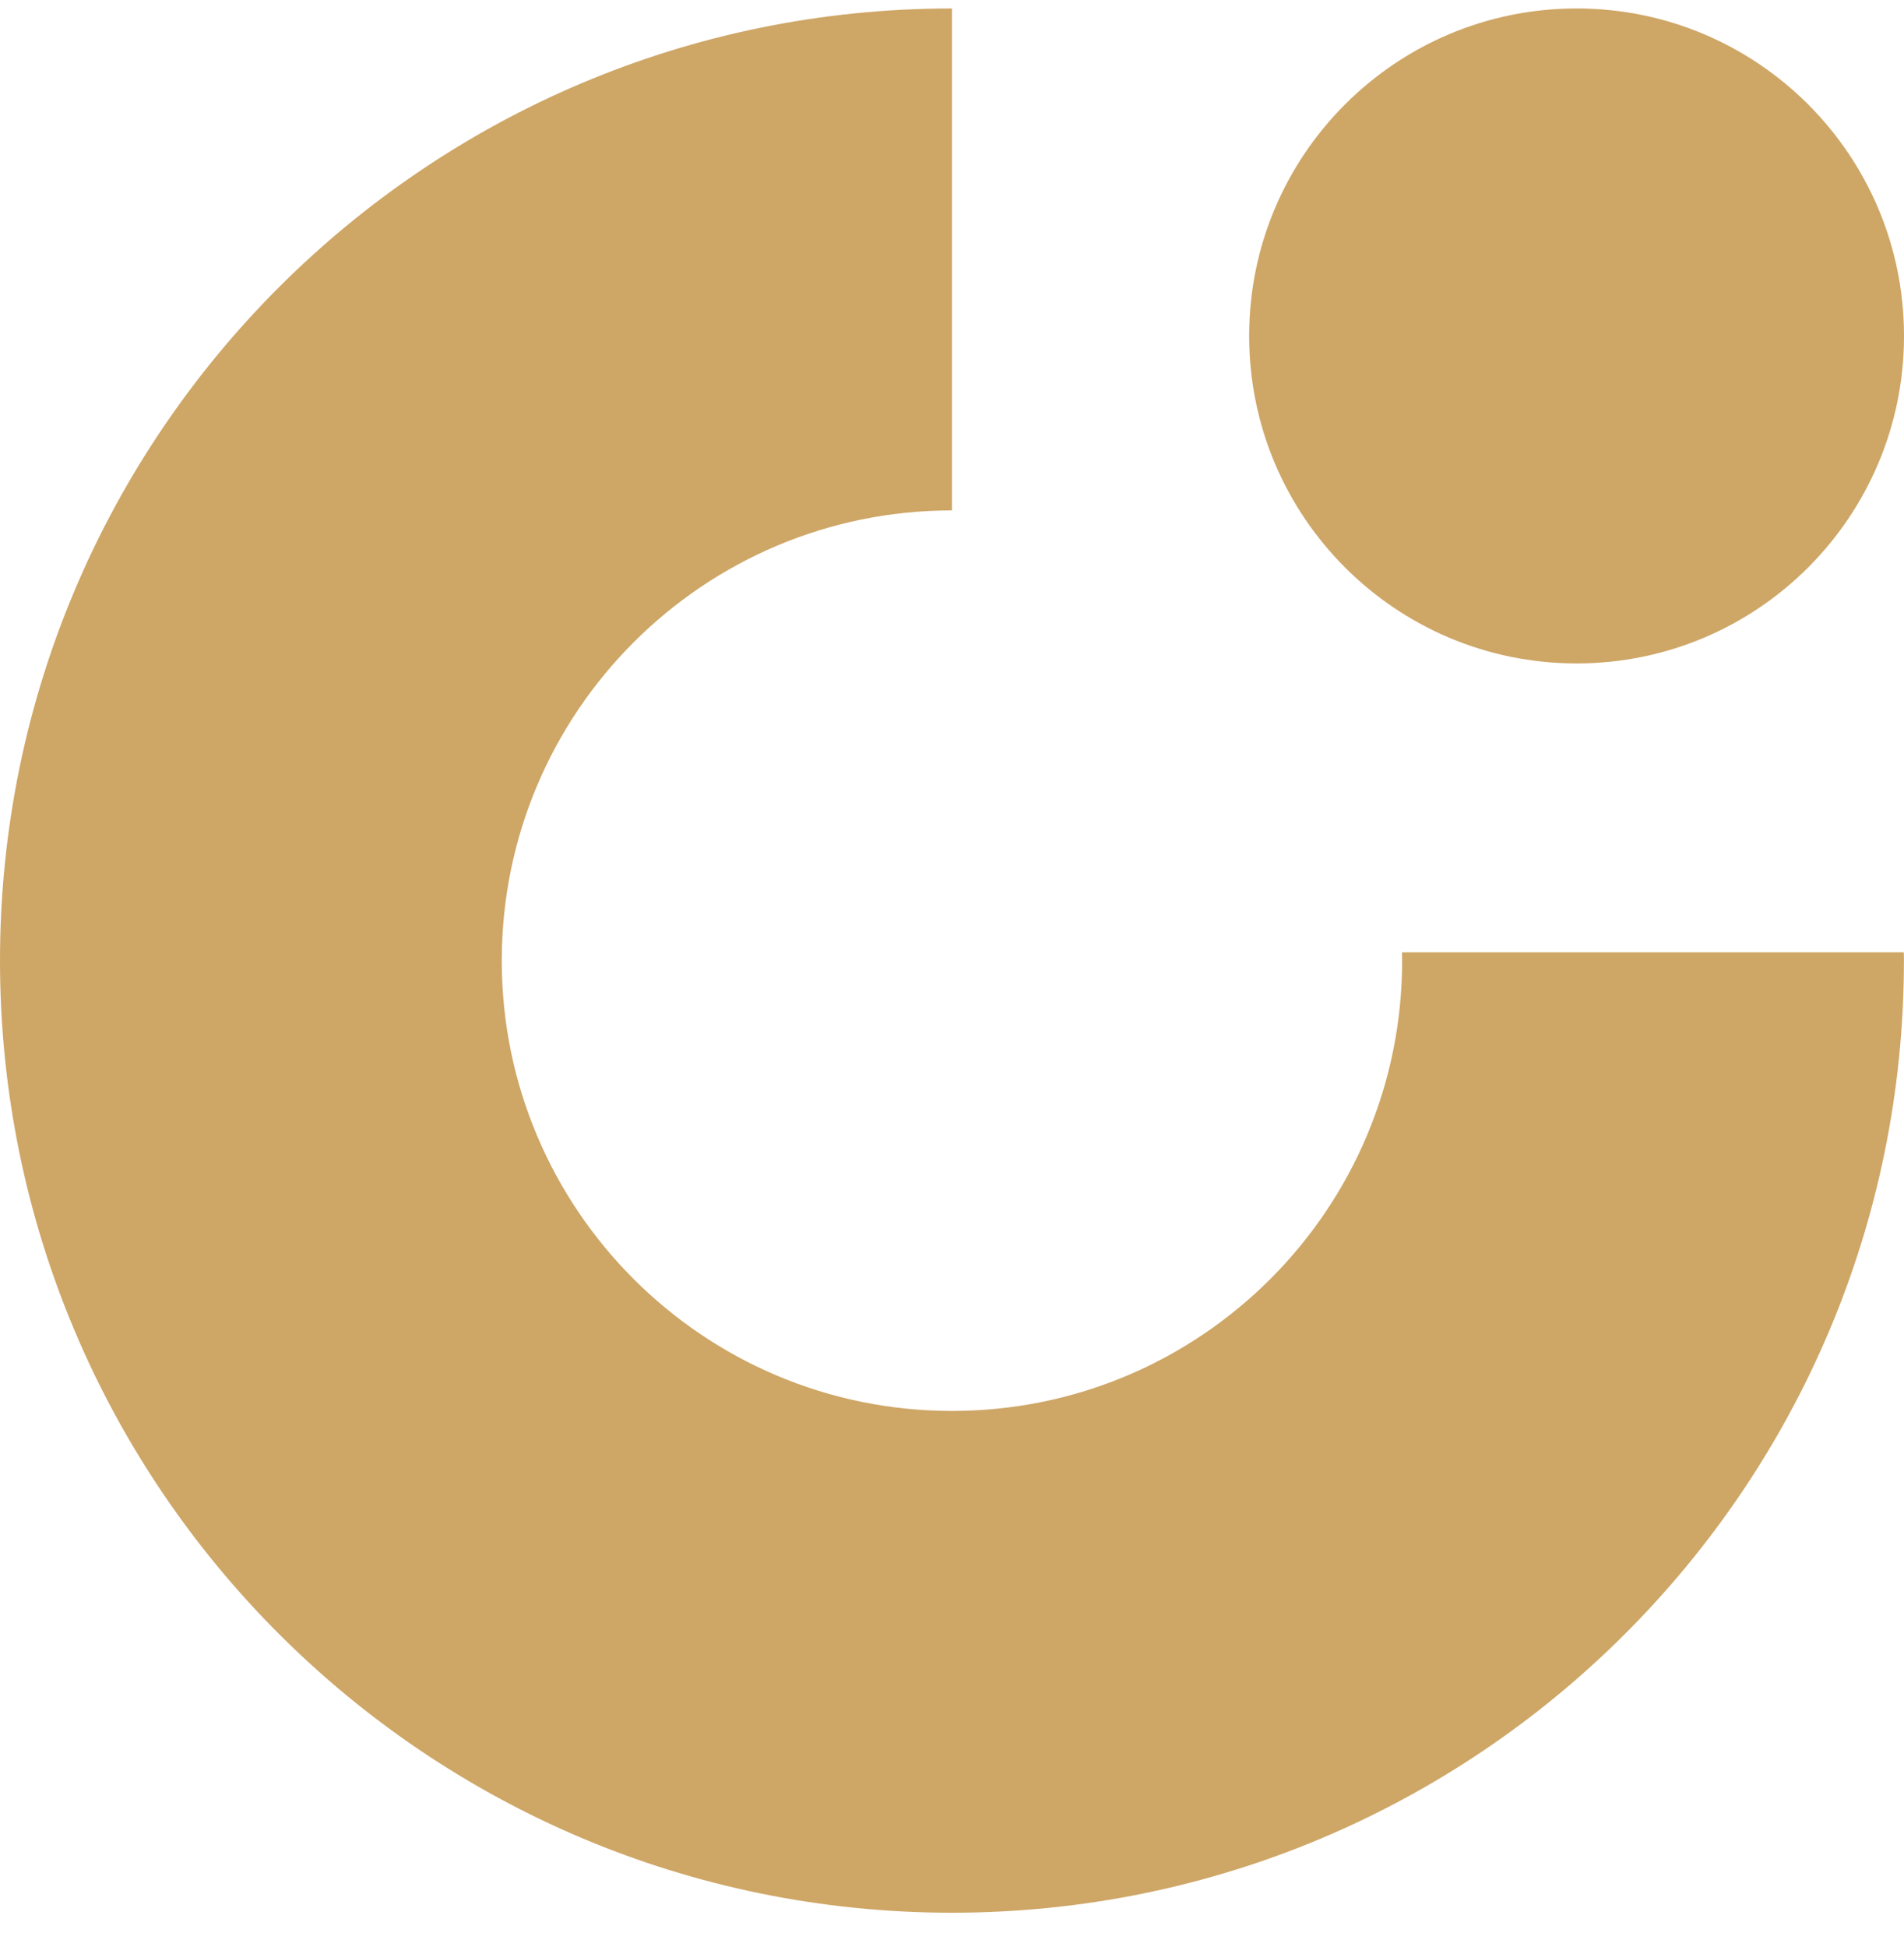 <svg xmlns="http://www.w3.org/2000/svg" width="45" height="46" viewBox="0 0 45 46" fill="none">
<g id="Ebene_1" clip-path="url(#clip0_9810_1448)">
<path id="Vector" d="M37.262 15.677C41.536 15.677 45 12.212 45 7.938C45 3.665 41.536 0.2 37.262 0.2C32.988 0.2 29.523 3.665 29.523 7.938C29.523 12.212 32.988 15.677 37.262 15.677Z" fill="rgba(206, 166, 102, 1)"></path>
<path id="Vector_2" d="M33.135 22.505C33.135 22.57 33.139 22.634 33.139 22.701C33.139 28.579 28.374 33.341 22.499 33.341C16.624 33.341 11.859 28.576 11.859 22.701C11.859 16.826 16.624 12.061 22.499 12.061V0.2C10.074 0.2 0 10.274 0 22.699C0 35.124 10.074 45.198 22.499 45.198C34.924 45.198 44.998 35.124 44.998 22.699C44.998 22.634 44.998 22.57 44.995 22.503H33.135V22.505Z" fill="rgba(206, 166, 102, 1)"></path>
</g>
<defs>
<clipPath id="clip0_9810_1448">
<rect width="45" height="45" fill="rgba(206, 166, 102, 1)" transform="translate(0 0.2)">
</rect>
</clipPath>
</defs>
</svg>

